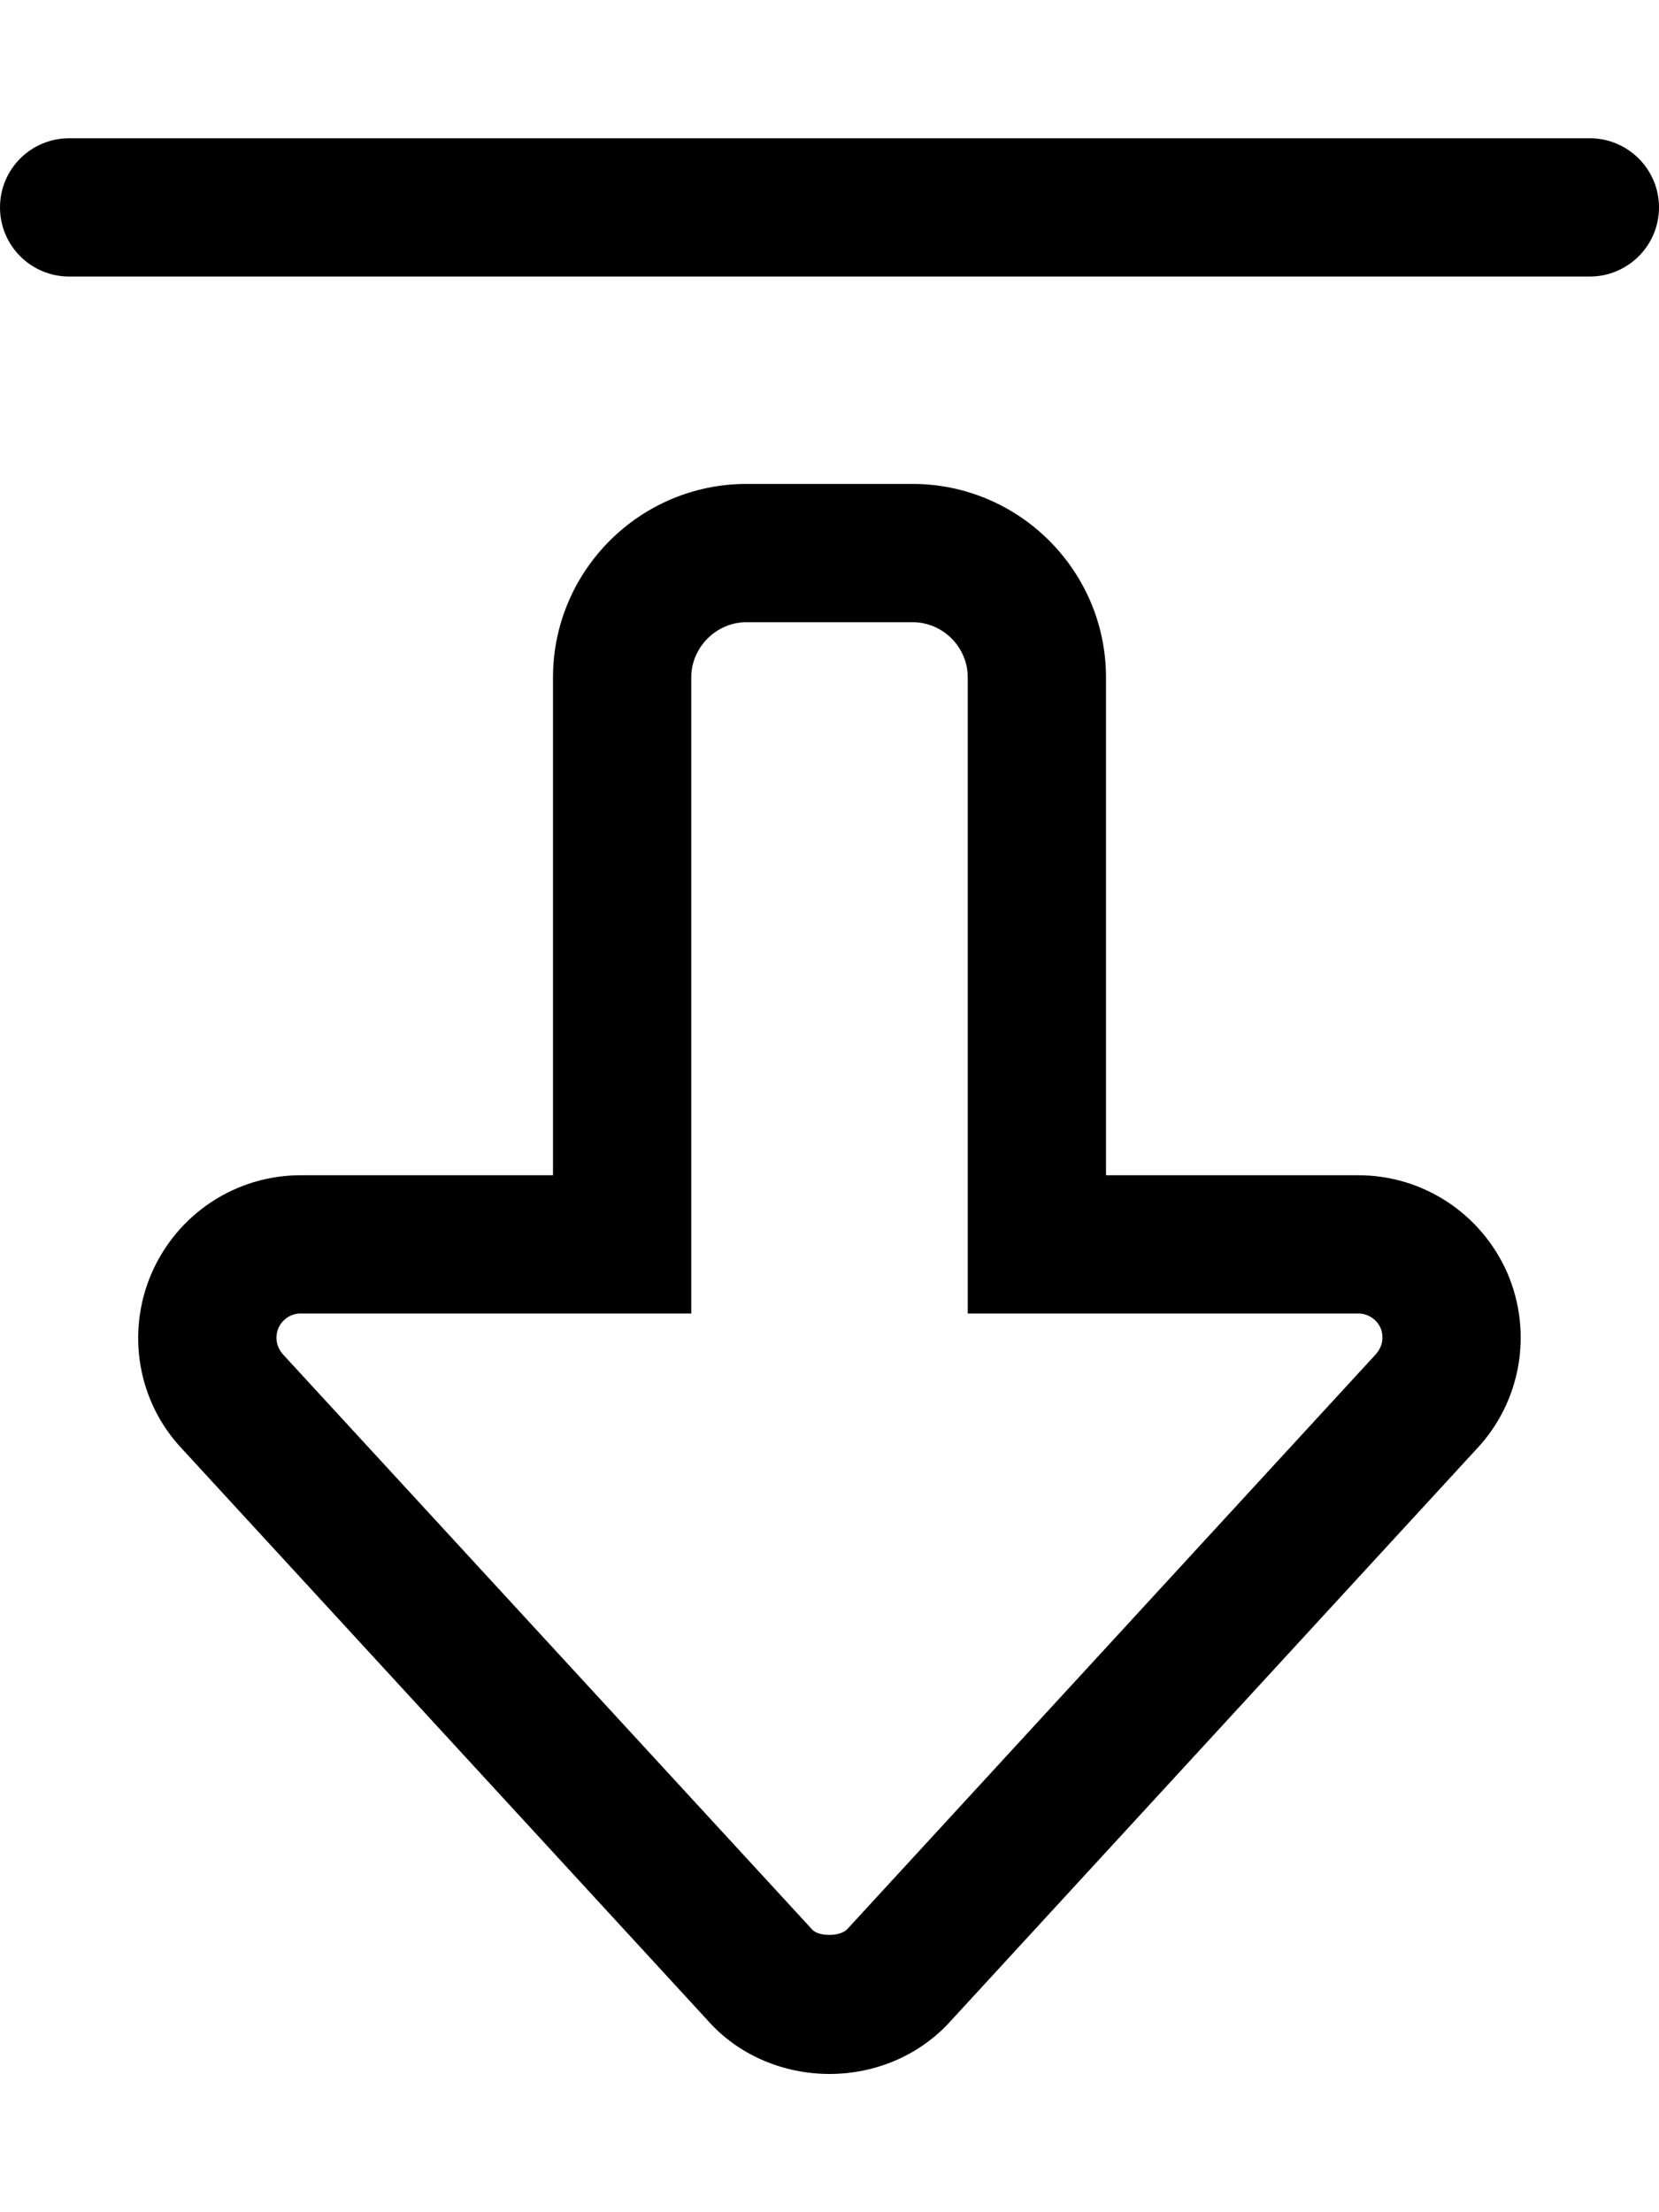 <svg xmlns="http://www.w3.org/2000/svg" viewBox="0 0 384 512"><!--! Font Awesome Pro 6.1.1 by @fontawesome - https://fontawesome.com License - https://fontawesome.com/license (Commercial License) Copyright 2022 Fonticons, Inc. --><path d="M314.4 272H256V156.8C256 132.1 235.9 112 211.2 112H172.8C148.1 112 128 132.1 128 156.8V272H69.59c-15 0-28.53 8.906-34.53 22.75c-5.938 13.8-3.125 29.78 7.062 40.55l122.5 133.2C171.5 475.8 181.5 480 192 480s20.47-4.188 27.5-11.66l122.2-132.9c10.34-10.92 13.16-26.91 7.219-40.77C342.9 280.9 329.4 272 314.4 272zM318.3 313.6l-122.2 132.9c-1.75 1.812-6.594 1.656-8.031 .156L65.53 313.5C64 311.8 63.56 309.5 64.44 307.4C65.34 305.3 67.38 304 69.59 304H160V156.8C160 149.8 165.8 144 172.8 144h38.38C218.3 144 224 149.8 224 156.8V304h90.41c2.219 0 4.25 1.344 5.156 3.375C320.4 309.5 320 311.8 318.3 313.6zM368 32h-352C7.156 32 0 39.16 0 48S7.156 64 16 64h352C376.8 64 384 56.84 384 48S376.8 32 368 32z"/></svg>